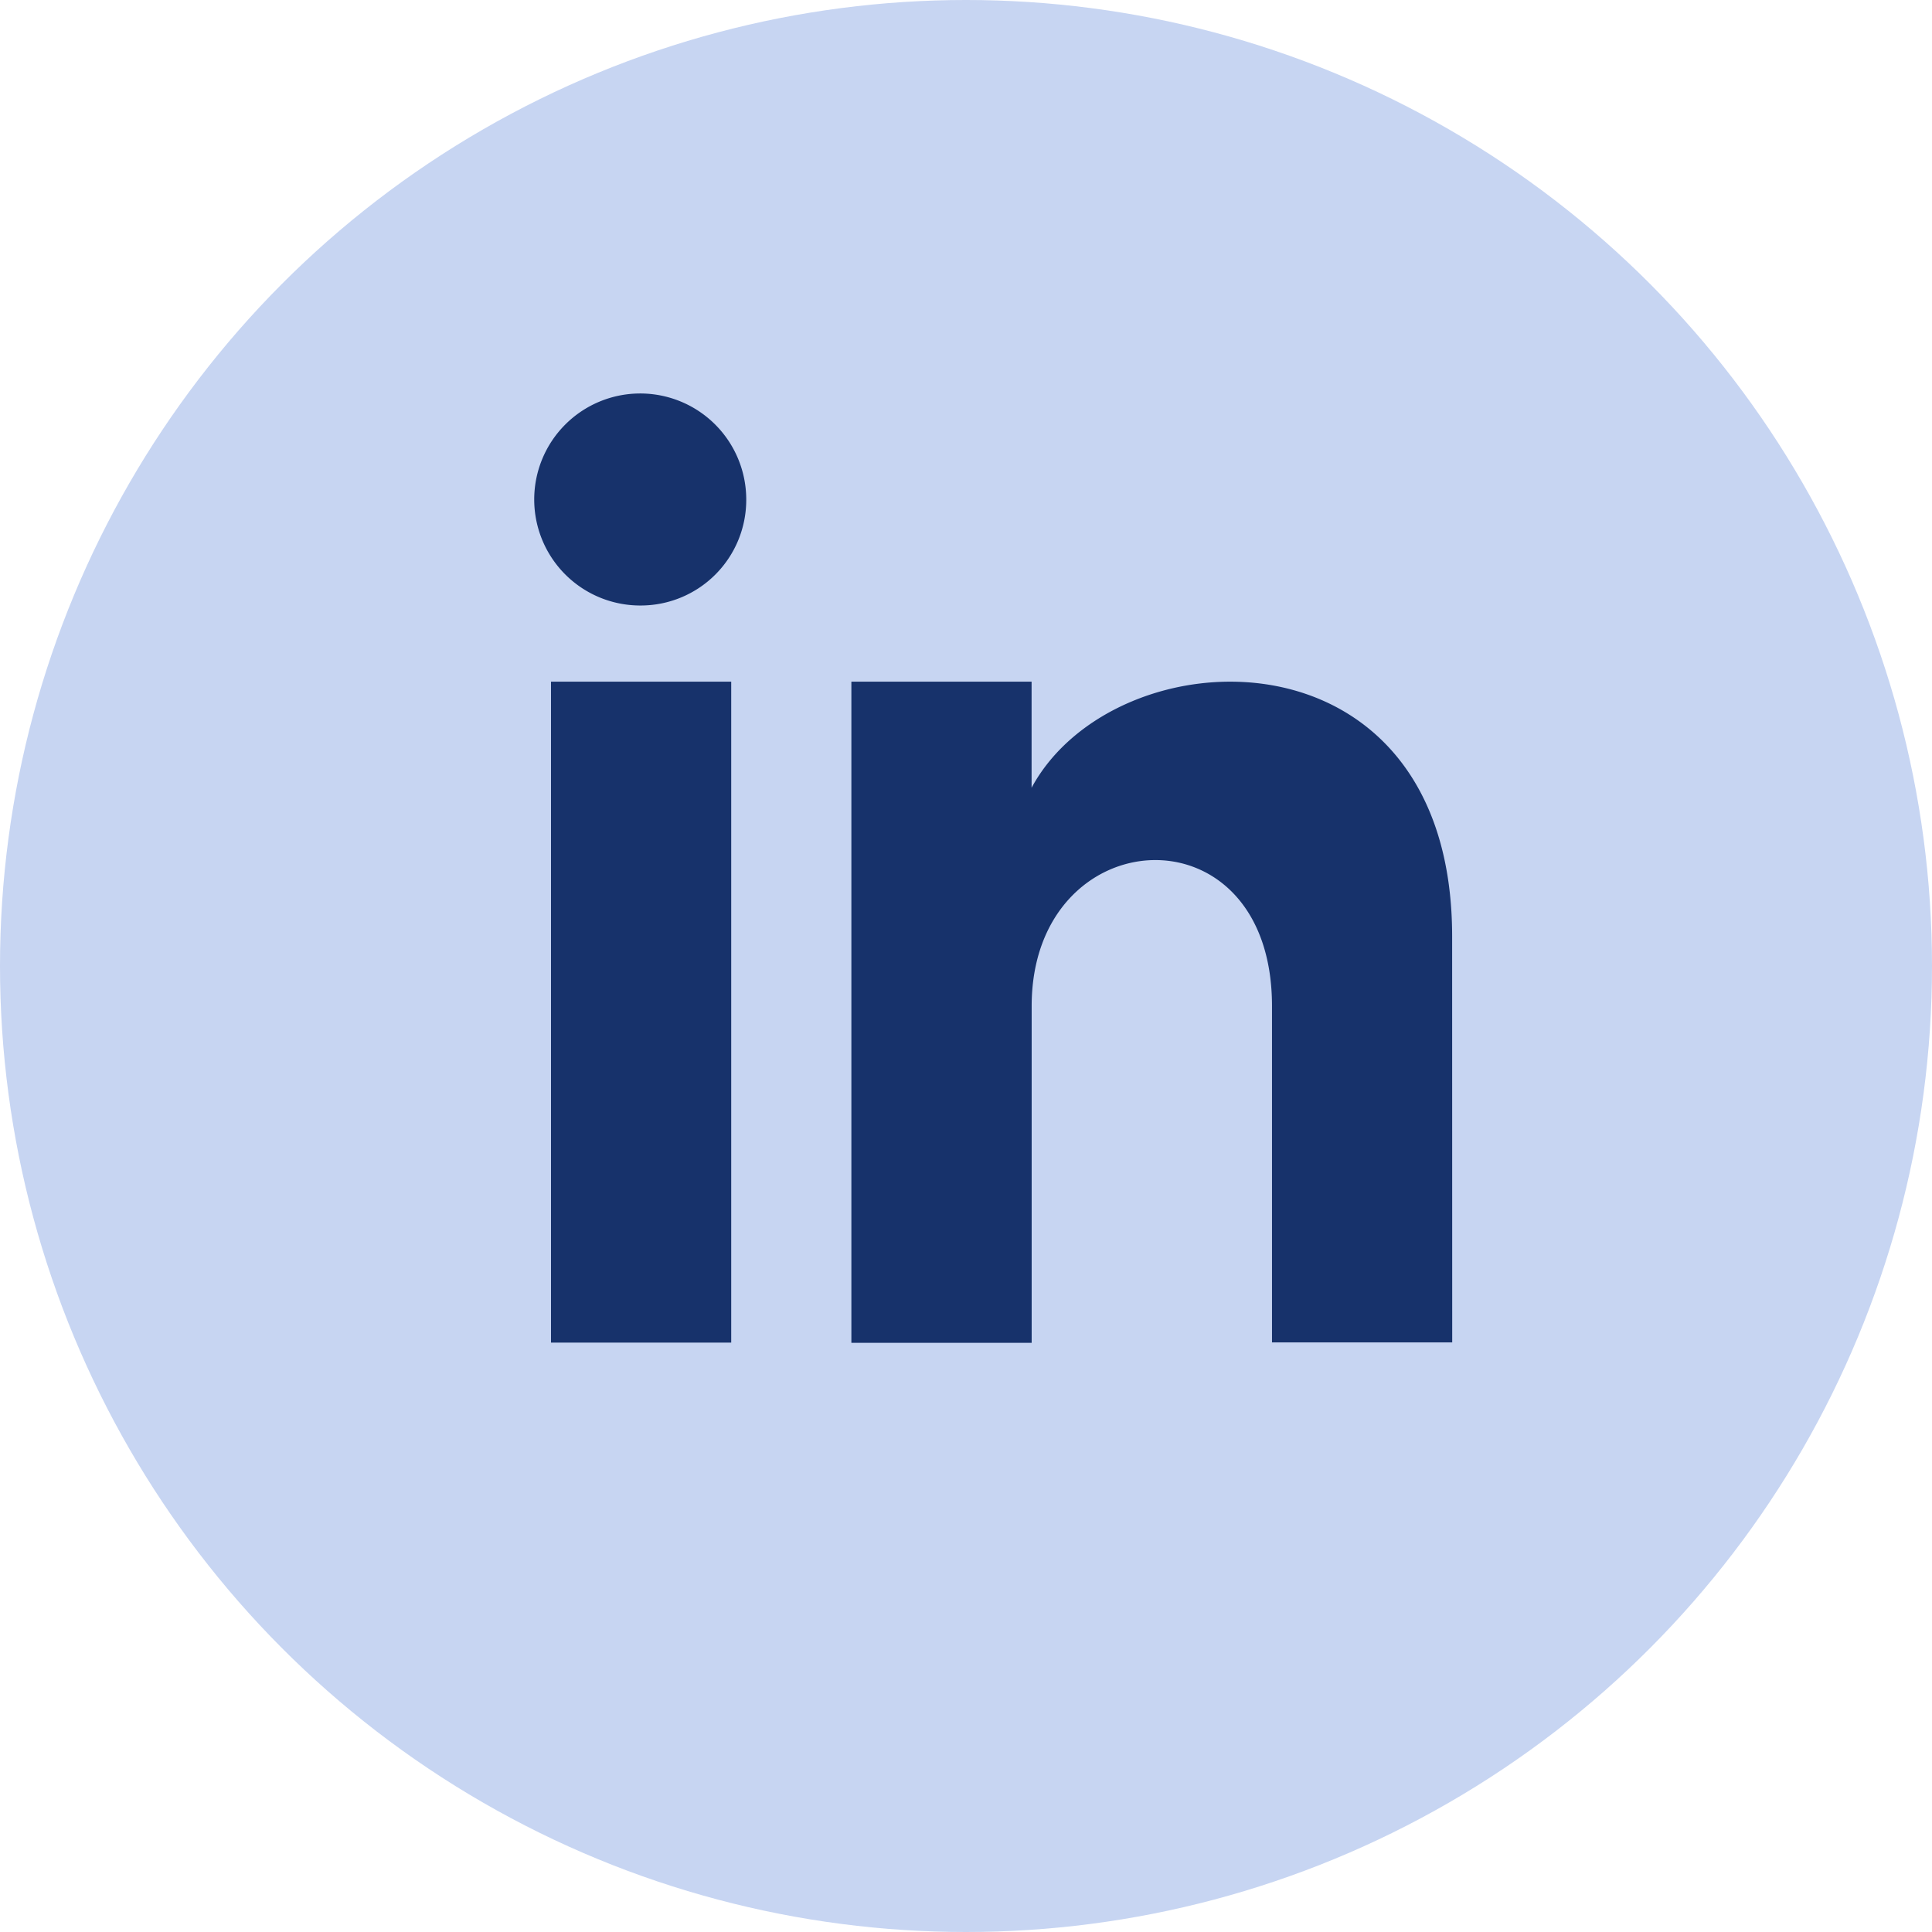 <svg xmlns="http://www.w3.org/2000/svg" width="26.48" height="26.48" viewBox="0 0 26.48 26.48">
    <g id="Group_23898" data-name="Group 23898" transform="translate(-209 -6278)">
        <circle id="Ellipse_3677" data-name="Ellipse 3677" cx="13.24" cy="13.24" r="13.24" transform="translate(209 6278)" fill="#c7d5f2"/>
        <path id="iconmonstr-linkedin-3" d="M7.426,16.212H4.956V7.153h2.47ZM6.191,6.109A1.453,1.453,0,1,1,7.632,4.657,1.447,1.447,0,0,1,6.191,6.109Zm11.117,10.1h-2.47V11.6c0-2.773-3.294-2.563-3.294,0v4.615H9.073V7.153h2.47V8.607c1.15-2.13,5.764-2.287,5.764,2.039Z" transform="translate(211.596 6280.19)" fill="#17326b"/>
    </g>
</svg>
